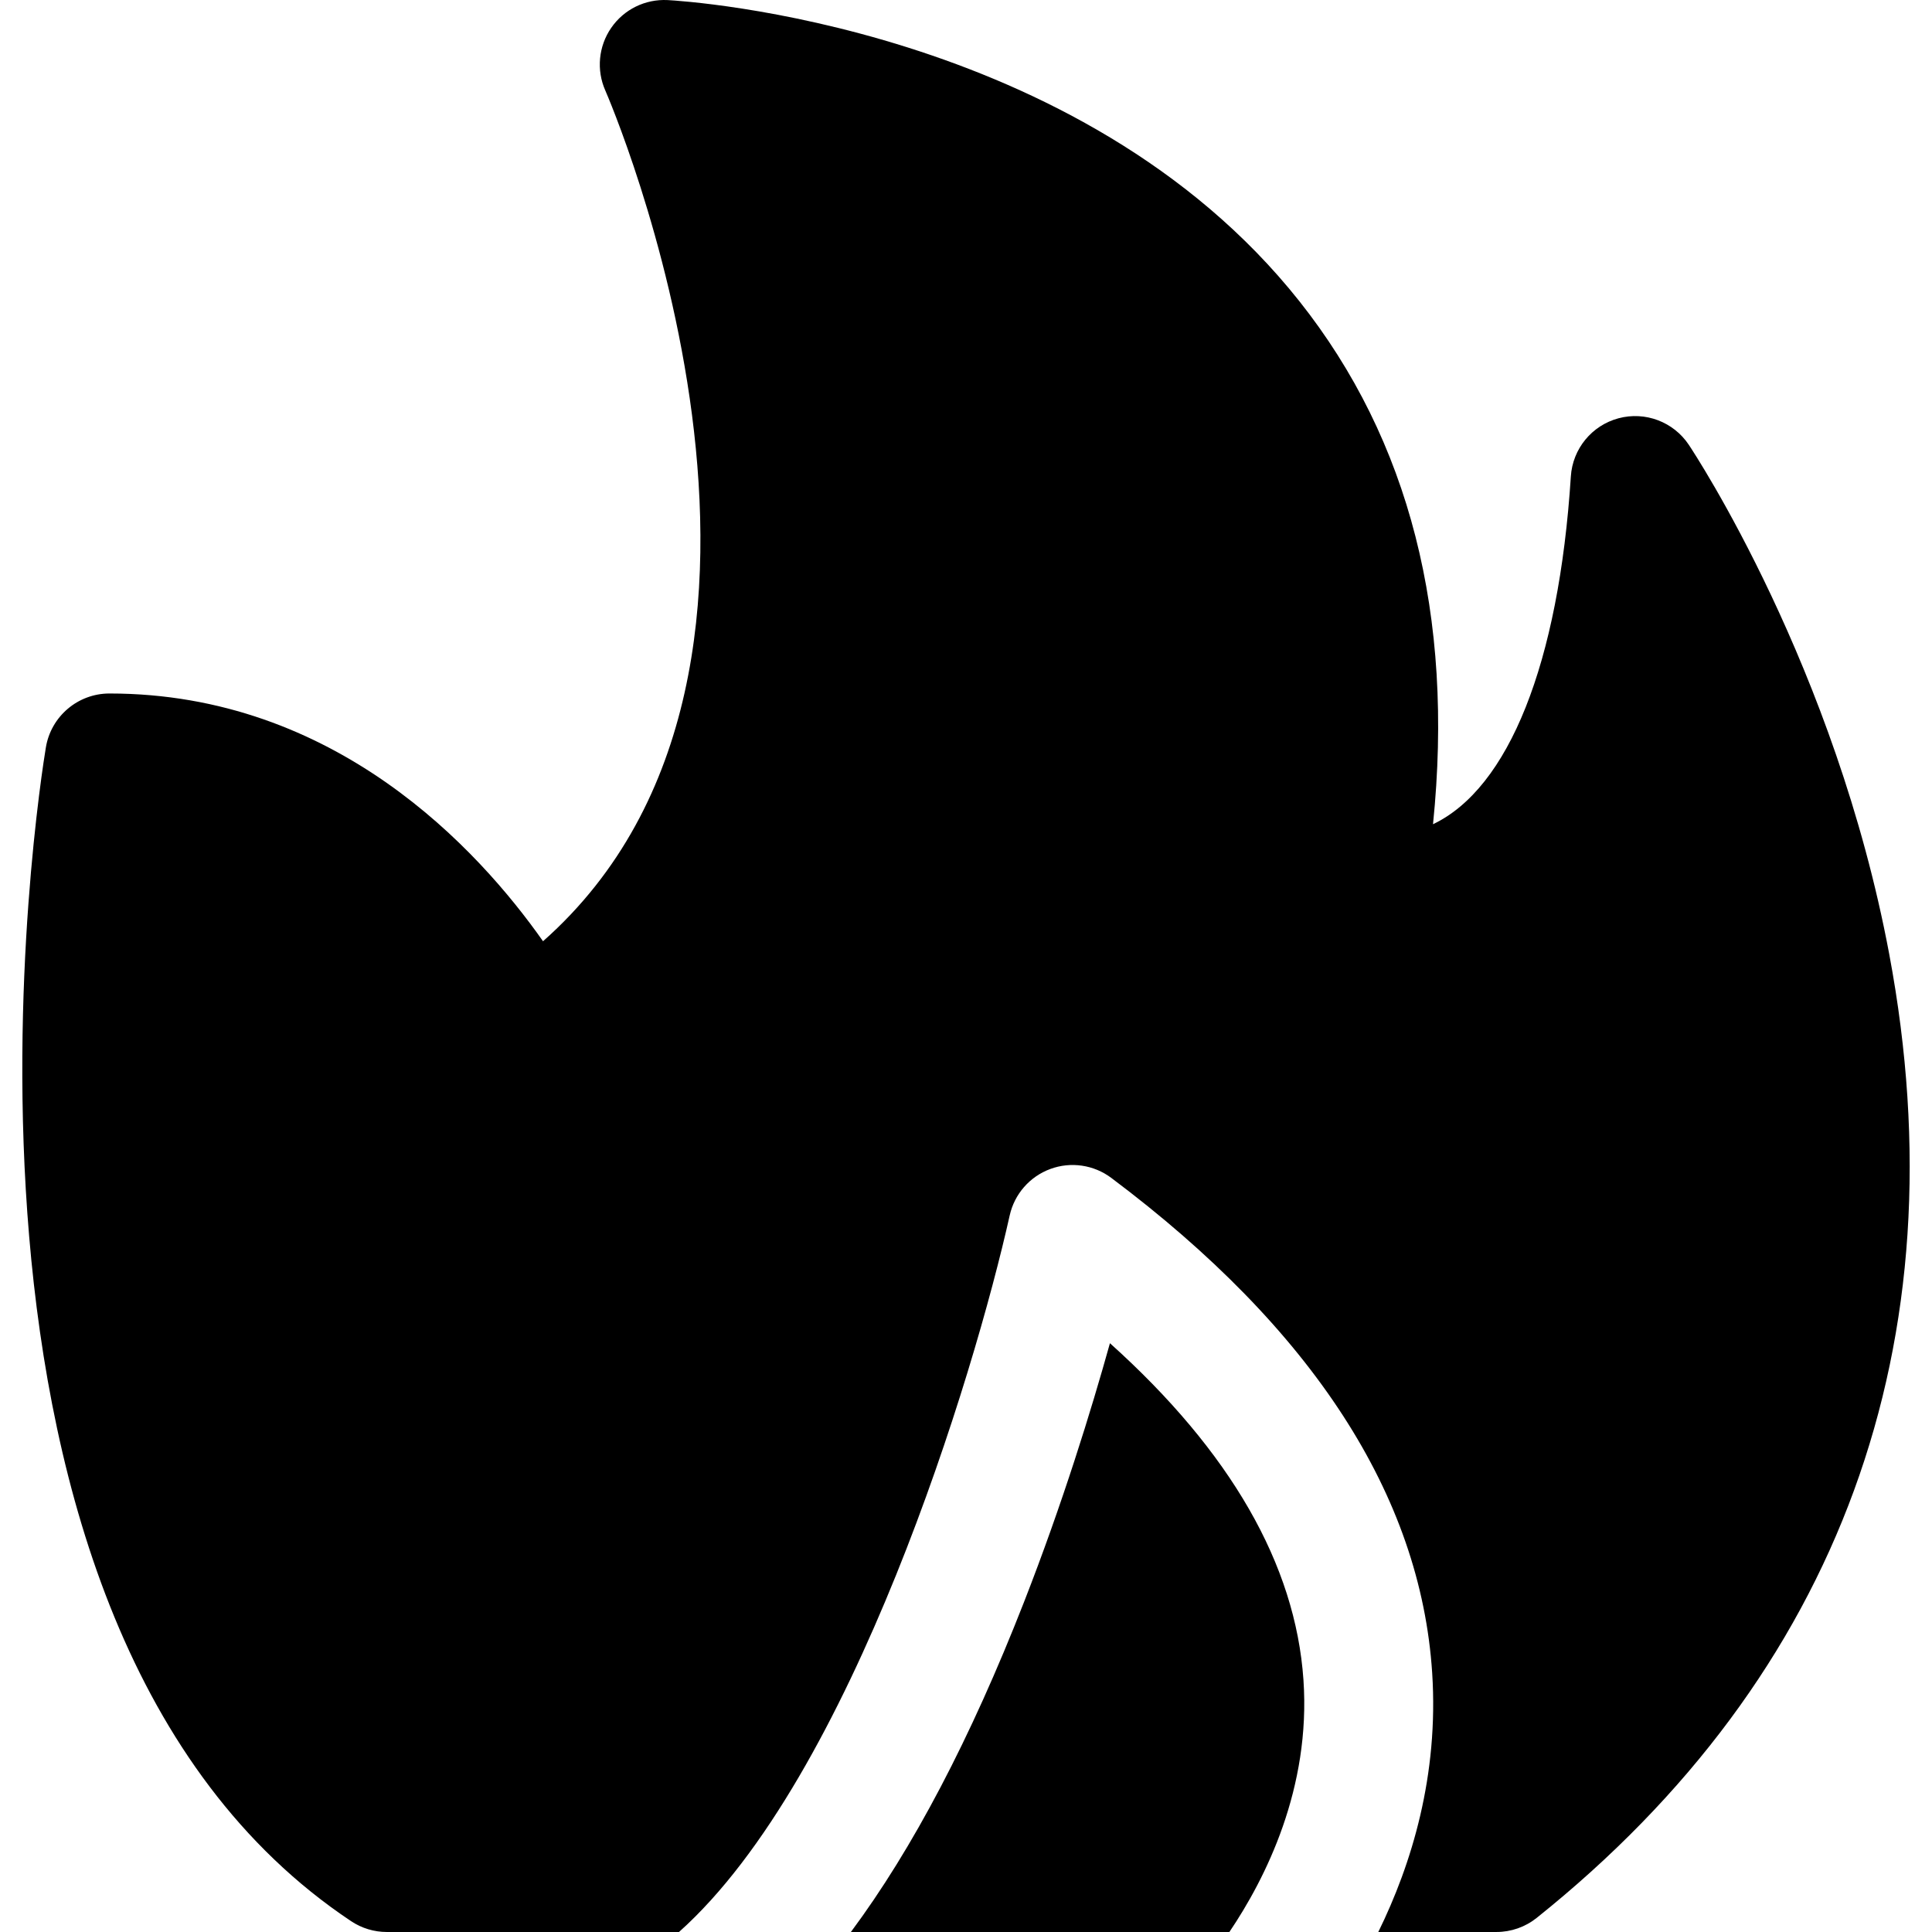 <?xml version="1.0" encoding="iso-8859-1"?>
<!-- Generator: Adobe Illustrator 18.0.0, SVG Export Plug-In . SVG Version: 6.00 Build 0)  -->
<!DOCTYPE svg PUBLIC "-//W3C//DTD SVG 1.1//EN" "http://www.w3.org/Graphics/SVG/1.1/DTD/svg11.dtd">
<svg version="1.1" id="Capa_1" xmlns="http://www.w3.org/2000/svg" xmlns:xlink="http://www.w3.org/1999/xlink" x="0px" y="0px"
	 viewBox="0 0 297 297" style="enable-background:new 0 0 297 297;" xml:space="preserve">
<g>
	<path d="M170.627,206.488c-2.858,10.249-7.268,24.595-13.215,39.806c-8.21,20.993-17.104,37.928-26.609,50.707h58.184
		c5.569-8.243,12.537-22.109,11.388-38.761C199.153,240.502,189.162,223.141,170.627,206.488z"/>
	<path d="M290.425,146.674c-8.273-44.124-29.896-76.922-30.812-78.297c-2.356-3.535-6.705-5.176-10.809-4.075
		c-4.104,1.1-7.05,4.695-7.323,8.935c-1.855,28.829-9.591,47.954-21.189,53.467c3.274-32.063-3.616-59.066-20.549-80.406
		C166.061,3.853,105.215,0.151,102.641,0.013c-3.466-0.177-6.729,1.435-8.683,4.27c-1.955,2.836-2.298,6.485-0.904,9.634
		c0.409,0.924,38.311,88.411-9.576,130.777c-9.94-14.129-31.915-38.085-66.651-38.085c-4.844,0-8.977,3.502-9.774,8.28
		c-0.913,5.481-21.587,134.775,46.921,180.447c1.627,1.086,3.539,1.664,5.496,1.664h44.911
		c26.623-23.778,45.408-85.805,50.836-110.155c0.732-3.284,3.081-5.972,6.237-7.138c3.155-1.167,6.687-0.651,9.379,1.367
		c30.961,23.22,47.558,48.822,49.331,76.092c1.025,15.766-3.152,29.388-8.281,39.833h18.162c2.25,0,4.433-0.765,6.19-2.171
		C282.865,257.525,301.603,206.294,290.425,146.674z"/>
</g>
<g>
</g>
<g>
</g>
<g>
</g>
<g>
</g>
<g>
</g>
<g>
</g>
<g>
</g>
<g>
</g>
<g>
</g>
<g>
</g>
<g>
</g>
<g>
</g>
<g>
</g>
<g>
</g>
<g>
</g>
</svg>

